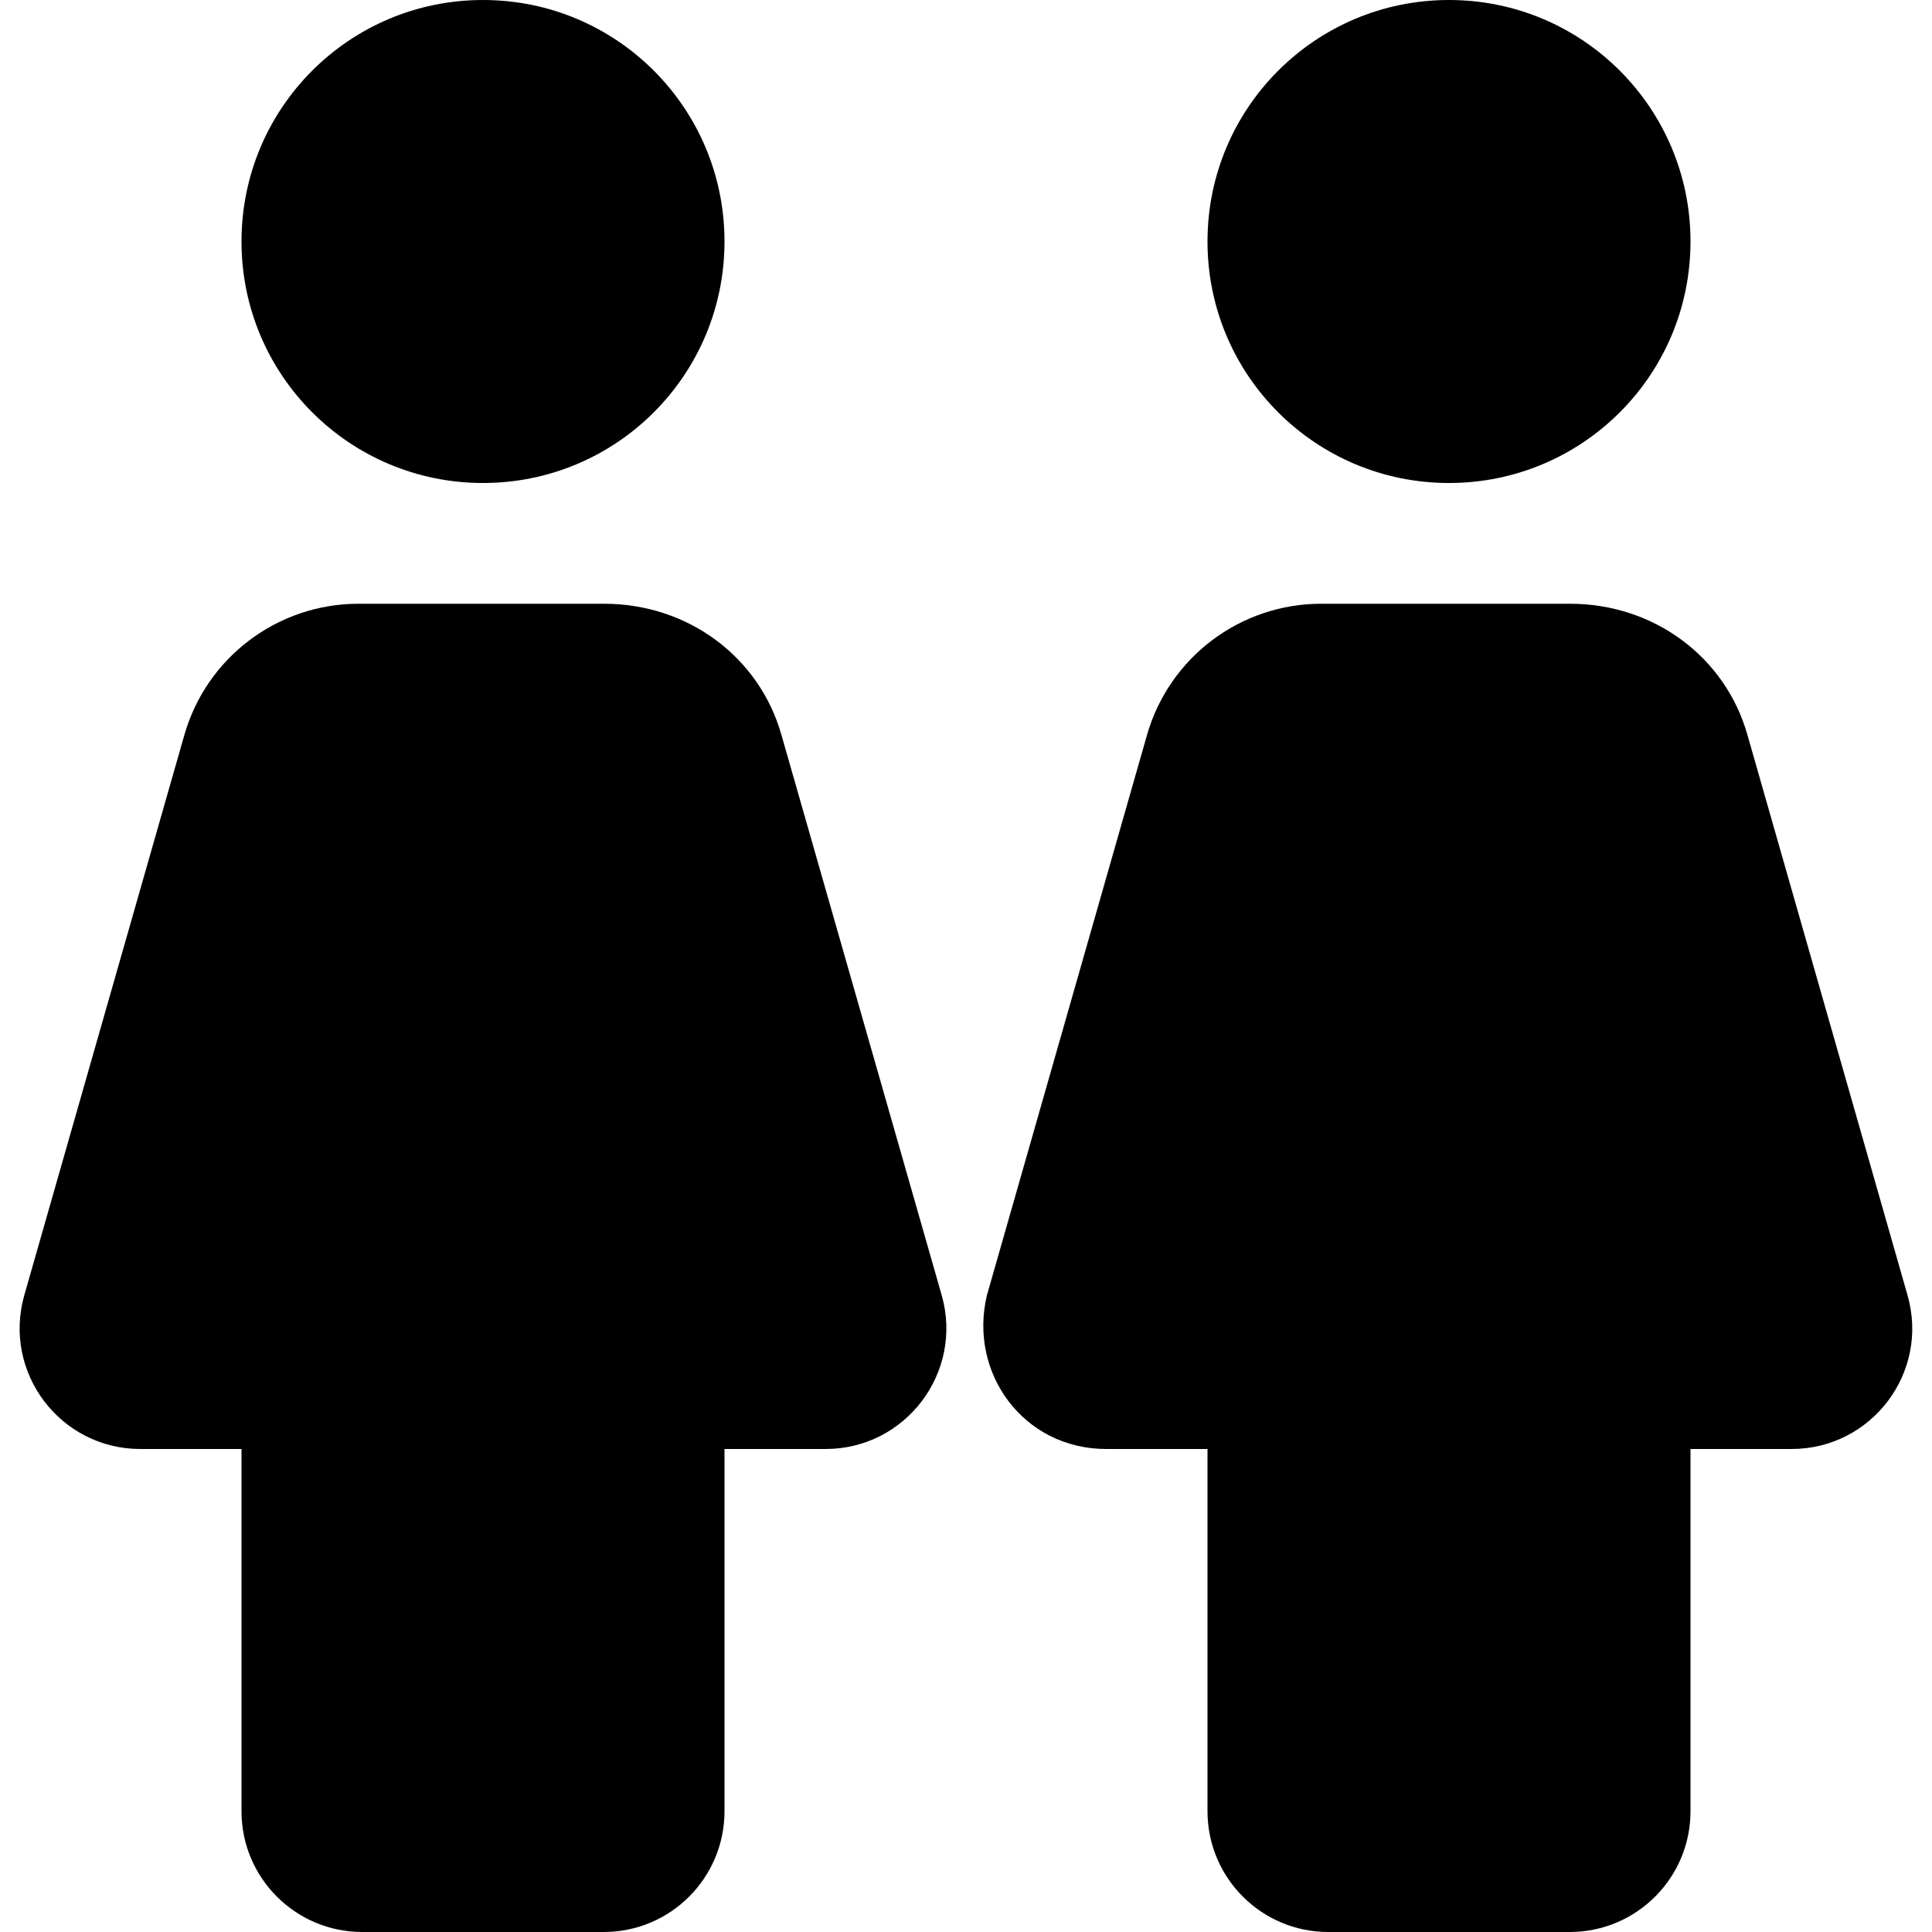 <svg xmlns="http://www.w3.org/2000/svg" viewBox="0 0 512 512"><!--! Font Awesome Pro 6.0.0-alpha3 by @fontawesome - https://fontawesome.com License - https://fontawesome.com/license (Commercial License) --><path d="M384 128c35.38 0 64-28.62 64-64s-28.62-64-64-64s-64 28.62-64 64S348.6 128 384 128zM505.5 343.2l-42.4-148.4C457.3 174.2 438.4 160 416.1 160h-65.99c-21.43 0-40.26 14.21-46.15 34.81l-42.4 148.4C256.6 363.7 271.1 384 293.2 384H320v96c0 17.67 14.33 32 32 32h64c17.67 0 32-14.33 32-32v-96h26.78C496 384 511.4 363.7 505.5 343.2zM128 128c35.38 0 64-28.62 64-64S163.4 0 128 0S64 28.62 64 64S92.63 128 128 128zM207.1 194.8C201.3 174.2 182.4 160 160.1 160H95C73.57 160 54.74 174.2 48.85 194.8L6.452 343.2C.611 363.7 15.96 384 37.22 384H64v96c0 17.67 14.33 32 32 32h64c17.67 0 32-14.33 32-32v-96h26.78c21.26 0 36.61-20.35 30.77-40.79L207.1 194.8z"/></svg>